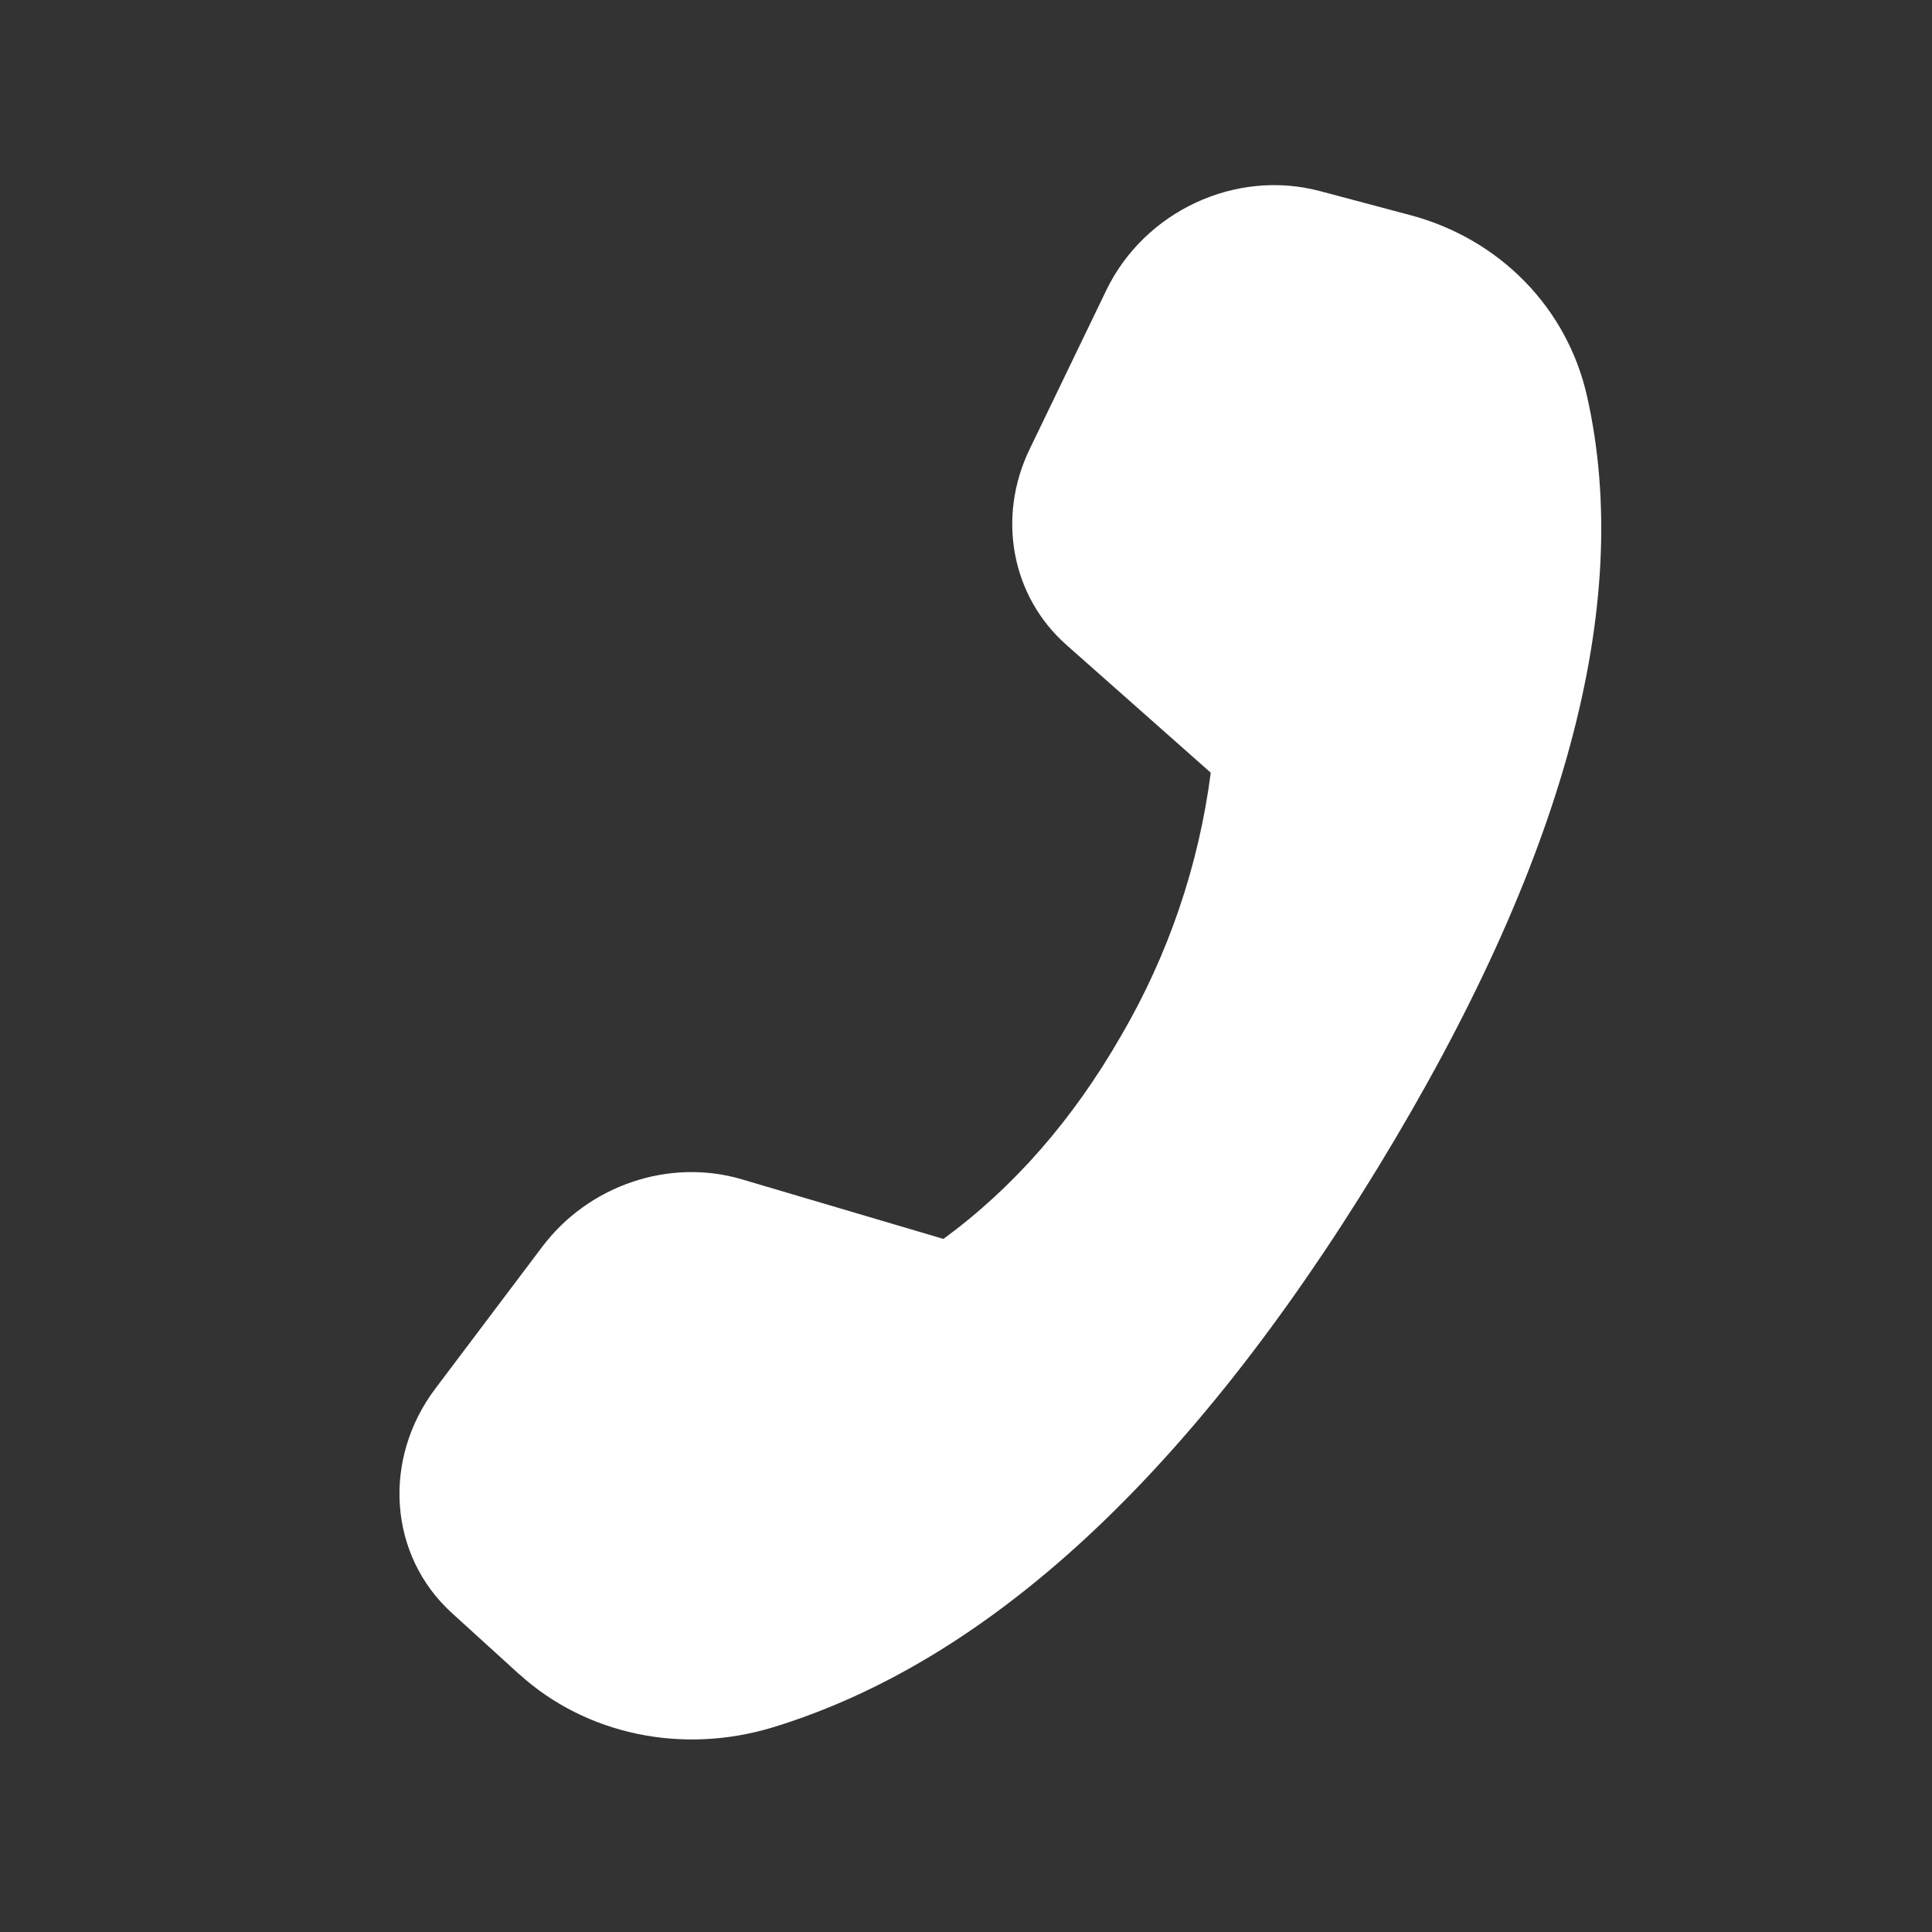<svg xmlns="http://www.w3.org/2000/svg" fill="none" viewBox="0 0 19 19" height="19" width="19">
<rect x="0" y="0" width="19" height="19" fill="#333333" stroke="none"/>
<g clip-path="url(#clip0_270_1675)">
<path fill="white" d="M5.106 16.465L4.444 15.863C3.824 15.299 3.755 14.354 4.282 13.655L5.332 12.262C5.789 11.655 6.583 11.387 7.296 11.598L9.278 12.184C9.969 11.678 10.552 11.011 11.027 10.183C11.49 9.389 11.789 8.511 11.907 7.599L10.485 6.34C9.947 5.862 9.802 5.087 10.126 4.417L10.879 2.856C11.255 2.076 12.153 1.659 12.98 1.879L13.867 2.115C14.749 2.349 15.413 3.028 15.608 3.899C16.07 5.953 15.383 8.484 13.545 11.492C11.704 14.505 9.724 16.336 7.605 16.986C6.713 17.259 5.762 17.061 5.105 16.463"></path>
</g>
<defs>
<clipPath id="clip0_270_1675">
<rect fill="white" height="19" width="19"></rect>
</clipPath>
</defs>
</svg>
